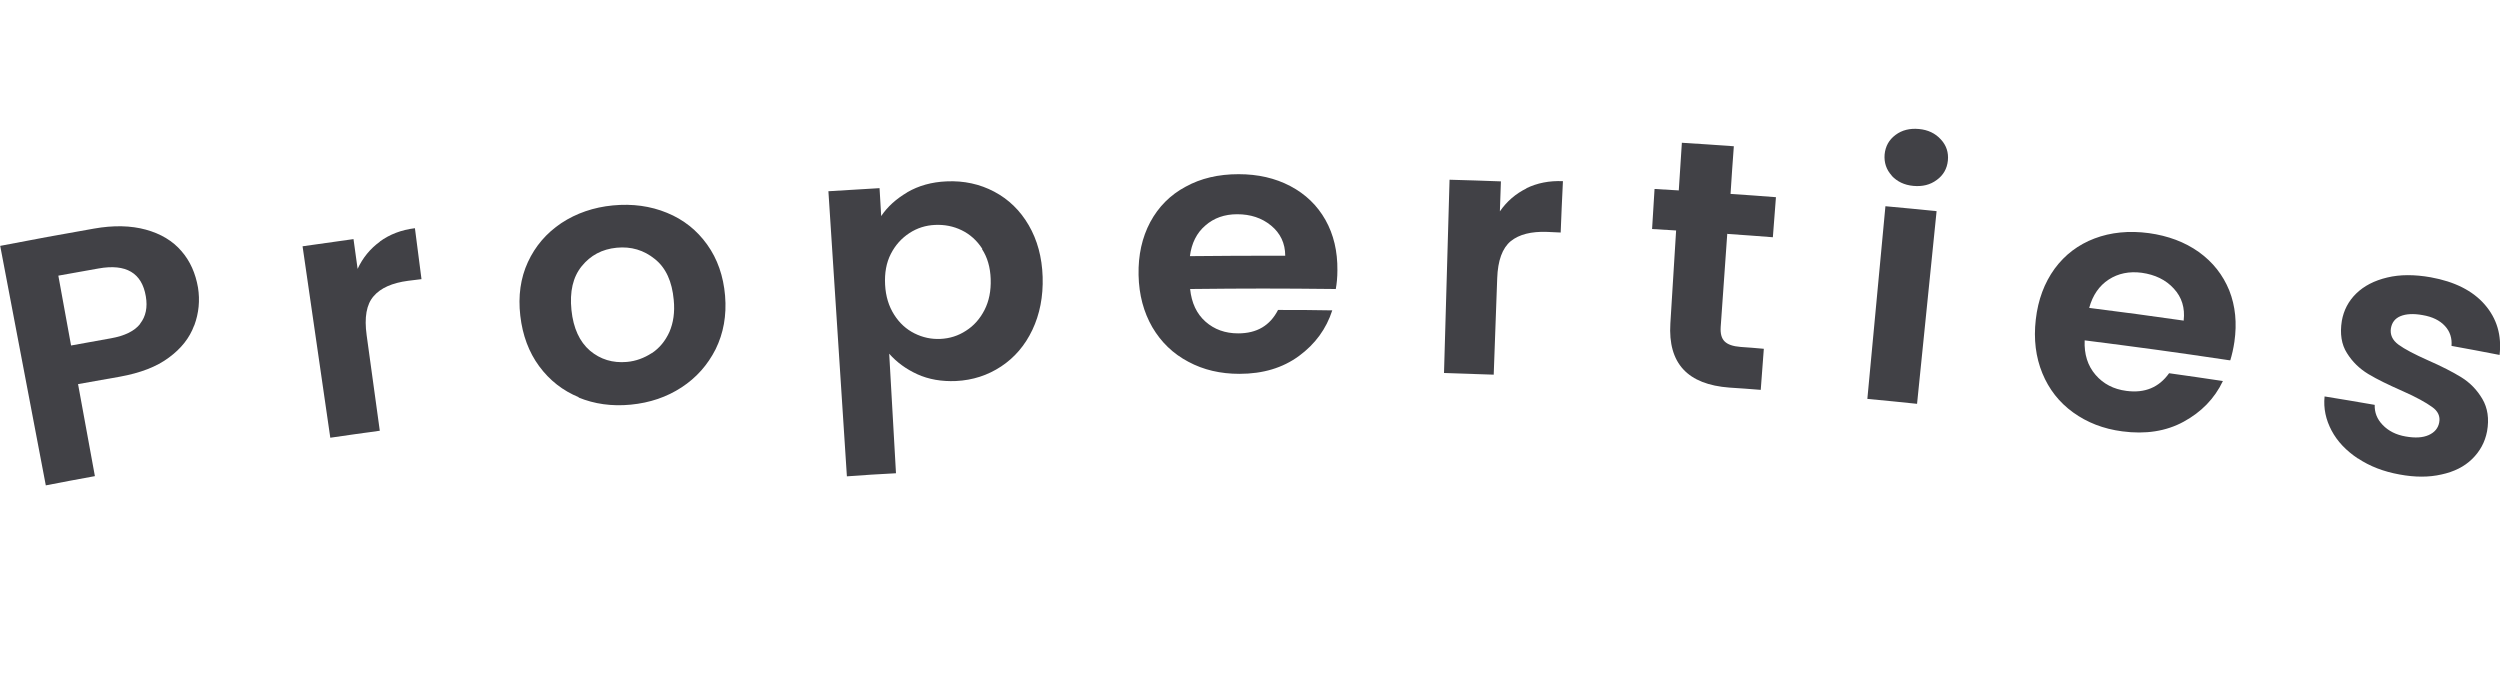 <?xml version="1.0" encoding="UTF-8"?>
<svg id="b" data-name="レイヤー 2" xmlns="http://www.w3.org/2000/svg" viewBox="0 0 121.71 32.76">
  <defs>
    <style>
      .d {
        fill: #414146;
        stroke-width: 0px;
      }
    </style>
  </defs>
  <g id="c" data-name="レイヤー 1">
    <g>
      <path class="d" d="M9.45,15.85c-.22.6-.63,1.12-1.23,1.56-.6.45-1.4.75-2.39.93-.81.14-1.22.22-2.03.36.33,1.79.49,2.69.82,4.48-.96.18-1.44.26-2.39.45-.89-4.66-1.33-6.99-2.22-11.66,1.82-.35,2.74-.52,4.56-.84.96-.17,1.8-.15,2.53.05.73.2,1.31.55,1.73,1.04.43.49.69,1.09.81,1.78.1.63.04,1.24-.18,1.84ZM6.82,15.76c.28-.35.37-.8.28-1.33-.19-1.14-.96-1.6-2.3-1.36-.78.14-1.18.21-1.96.35.25,1.36.37,2.04.62,3.4.78-.14,1.16-.21,1.94-.35.67-.12,1.15-.35,1.43-.71Z"/>
      <path class="d" d="M18.49,11.76c.48-.35,1.05-.57,1.71-.65.13.99.19,1.49.32,2.48-.26.03-.39.05-.65.08-.77.1-1.34.35-1.68.75-.35.4-.46,1.03-.34,1.9.26,1.86.38,2.79.64,4.65-.96.13-1.44.2-2.41.34-.54-3.73-.81-5.59-1.35-9.32.99-.14,1.49-.21,2.48-.35.08.58.12.87.2,1.45.25-.54.61-.98,1.09-1.33Z"/>
      <path class="d" d="M28.18,19.34c-.78-.32-1.42-.82-1.93-1.51-.5-.68-.81-1.5-.92-2.46-.11-.96.01-1.83.37-2.61.36-.78.9-1.41,1.63-1.9.73-.48,1.57-.77,2.51-.86.95-.09,1.83.03,2.63.36.81.33,1.46.85,1.96,1.55.5.7.79,1.53.87,2.49.08.96-.08,1.83-.46,2.6-.39.77-.94,1.39-1.66,1.86-.72.47-1.54.75-2.47.84-.92.09-1.77-.03-2.55-.35ZM31.74,17.19c.37-.25.65-.59.85-1.03.19-.44.27-.96.21-1.56-.08-.89-.38-1.56-.92-1.99-.53-.43-1.15-.62-1.86-.55-.71.07-1.27.37-1.7.9s-.59,1.24-.5,2.13c.09.89.4,1.55.9,1.98.51.43,1.11.61,1.8.55.44-.04.84-.19,1.21-.43Z"/>
      <path class="d" d="M44.17,9.36c.55-.32,1.19-.5,1.91-.53.84-.04,1.62.13,2.32.5.7.37,1.26.91,1.68,1.63.42.72.65,1.56.68,2.52.03.96-.14,1.82-.5,2.58-.36.76-.87,1.35-1.52,1.78-.65.43-1.38.67-2.2.71-.7.03-1.33-.08-1.88-.33-.55-.25-1.01-.59-1.37-1,.13,2.33.2,3.49.33,5.82-.96.05-1.43.08-2.39.15-.36-5.55-.54-8.33-.9-13.88,1-.06,1.5-.09,2.49-.15.03.54.05.81.08,1.36.3-.45.72-.83,1.26-1.15ZM47.82,12.11c-.26-.4-.59-.7-1-.9-.41-.2-.84-.28-1.3-.26-.45.02-.87.15-1.25.4s-.68.58-.9,1.01c-.22.43-.31.93-.28,1.5s.18,1.05.44,1.46c.26.41.59.71.99.91.4.2.82.29,1.26.27.45-.02.87-.15,1.25-.4.38-.24.68-.58.9-1.01.22-.43.32-.93.3-1.51-.02-.57-.16-1.05-.42-1.45Z"/>
      <path class="d" d="M65.04,14.07c-2.84-.03-4.26-.03-7.1,0,.07.68.32,1.21.75,1.59.43.38.96.57,1.59.57.91,0,1.55-.38,1.94-1.14,1.06,0,1.58,0,2.64.02-.29.9-.83,1.64-1.62,2.22-.79.58-1.75.87-2.9.87-.92,0-1.75-.19-2.49-.59-.74-.39-1.32-.95-1.75-1.68-.42-.73-.65-1.57-.67-2.54-.02-.97.17-1.83.57-2.58.4-.74.97-1.32,1.72-1.72.74-.41,1.6-.61,2.58-.61.94,0,1.78.19,2.52.58.74.39,1.31.94,1.71,1.65.4.71.59,1.53.58,2.45,0,.34-.03.65-.08.92ZM62.57,12.45c0-.61-.24-1.1-.69-1.47-.45-.37-1-.55-1.65-.55-.61,0-1.13.18-1.55.55-.42.36-.67.86-.75,1.49,1.85-.02,2.78-.02,4.64-.02Z"/>
      <path class="d" d="M74.3,9.17c.53-.26,1.13-.38,1.79-.35-.05,1-.07,1.5-.11,2.5-.26-.01-.39-.02-.65-.03-.78-.03-1.37.12-1.78.45-.41.34-.63.94-.66,1.81-.07,1.88-.1,2.81-.17,4.69-.97-.03-1.45-.05-2.42-.08.11-3.77.16-5.65.27-9.41,1,.03,1.5.04,2.5.08-.02.58-.03.88-.05,1.46.34-.49.77-.86,1.3-1.12Z"/>
      <path class="d" d="M84.09,11.38c-.13,1.82-.19,2.73-.32,4.54-.02.32.04.55.19.7s.4.24.78.27c.45.03.68.05,1.13.09-.06.8-.09,1.2-.15,2-.61-.05-.91-.07-1.52-.11-2.04-.15-3-1.18-2.88-3.12.11-1.81.17-2.72.28-4.53-.47-.03-.7-.04-1.17-.07.05-.78.07-1.17.12-1.95.47.03.71.04,1.18.07.06-.93.09-1.39.15-2.32,1.01.06,1.52.1,2.53.17-.07.93-.1,1.39-.16,2.32.88.06,1.32.09,2.21.16-.06.78-.09,1.17-.15,1.95-.88-.07-1.32-.1-2.19-.16Z"/>
      <path class="d" d="M92.1,8.55c-.27-.29-.38-.64-.35-1.03.04-.4.21-.71.53-.95.32-.24.7-.33,1.14-.29s.8.21,1.07.51c.27.29.38.64.34,1.03-.04.39-.22.71-.54.94-.32.24-.7.33-1.14.29s-.79-.21-1.06-.5ZM94.28,10.29c-.38,3.75-.57,5.62-.95,9.37-.97-.1-1.45-.15-2.42-.24.35-3.75.53-5.63.88-9.38,1,.09,1.49.14,2.49.24Z"/>
      <path class="d" d="M108.54,17.54c-2.82-.42-4.23-.61-7.05-.97-.03.68.15,1.24.53,1.68.38.44.88.7,1.5.78.9.12,1.59-.17,2.08-.86,1.05.15,1.57.22,2.62.38-.41.86-1.05,1.51-1.91,1.98-.86.47-1.86.62-2.99.47-.92-.12-1.71-.43-2.39-.92-.68-.49-1.18-1.13-1.5-1.91-.32-.78-.43-1.65-.32-2.61.11-.97.42-1.79.92-2.48.5-.68,1.15-1.17,1.94-1.47.79-.3,1.68-.39,2.65-.26.93.13,1.74.43,2.43.92.68.49,1.17,1.11,1.48,1.87.3.76.38,1.59.25,2.5-.05.34-.12.64-.2.9ZM106.31,15.6c.07-.61-.09-1.13-.48-1.55-.39-.43-.92-.68-1.56-.77-.61-.08-1.15.03-1.61.33-.46.3-.78.76-.95,1.38,1.84.23,2.76.36,4.61.62Z"/>
      <path class="d" d="M114.79,22.32c-.57-.38-1-.83-1.28-1.36-.28-.53-.4-1.08-.34-1.66.98.16,1.46.24,2.44.41-.01.37.11.69.39.98.28.29.65.48,1.12.56.46.08.83.06,1.12-.07.29-.13.46-.34.51-.61.06-.3-.06-.56-.35-.76-.29-.21-.77-.48-1.43-.77-.68-.3-1.24-.57-1.67-.83-.43-.26-.78-.6-1.04-1.02-.27-.42-.35-.95-.25-1.57.09-.51.32-.96.7-1.33.38-.37.88-.63,1.51-.78.62-.15,1.33-.15,2.12-.01,1.16.21,2.04.65,2.63,1.33s.83,1.5.72,2.45c-.93-.18-1.4-.27-2.34-.44.03-.37-.07-.7-.32-.97s-.61-.45-1.09-.53c-.44-.08-.8-.06-1.07.05-.27.11-.42.31-.47.59-.05.31.07.58.37.8.3.22.78.47,1.43.76.66.29,1.21.57,1.63.83.42.26.76.61,1.02,1.05s.34.97.23,1.58c-.1.53-.35.98-.73,1.35-.38.37-.88.62-1.49.75-.61.14-1.29.14-2.04,0-.78-.14-1.45-.4-2.02-.78Z"/>
    </g>
  </g>
</svg>